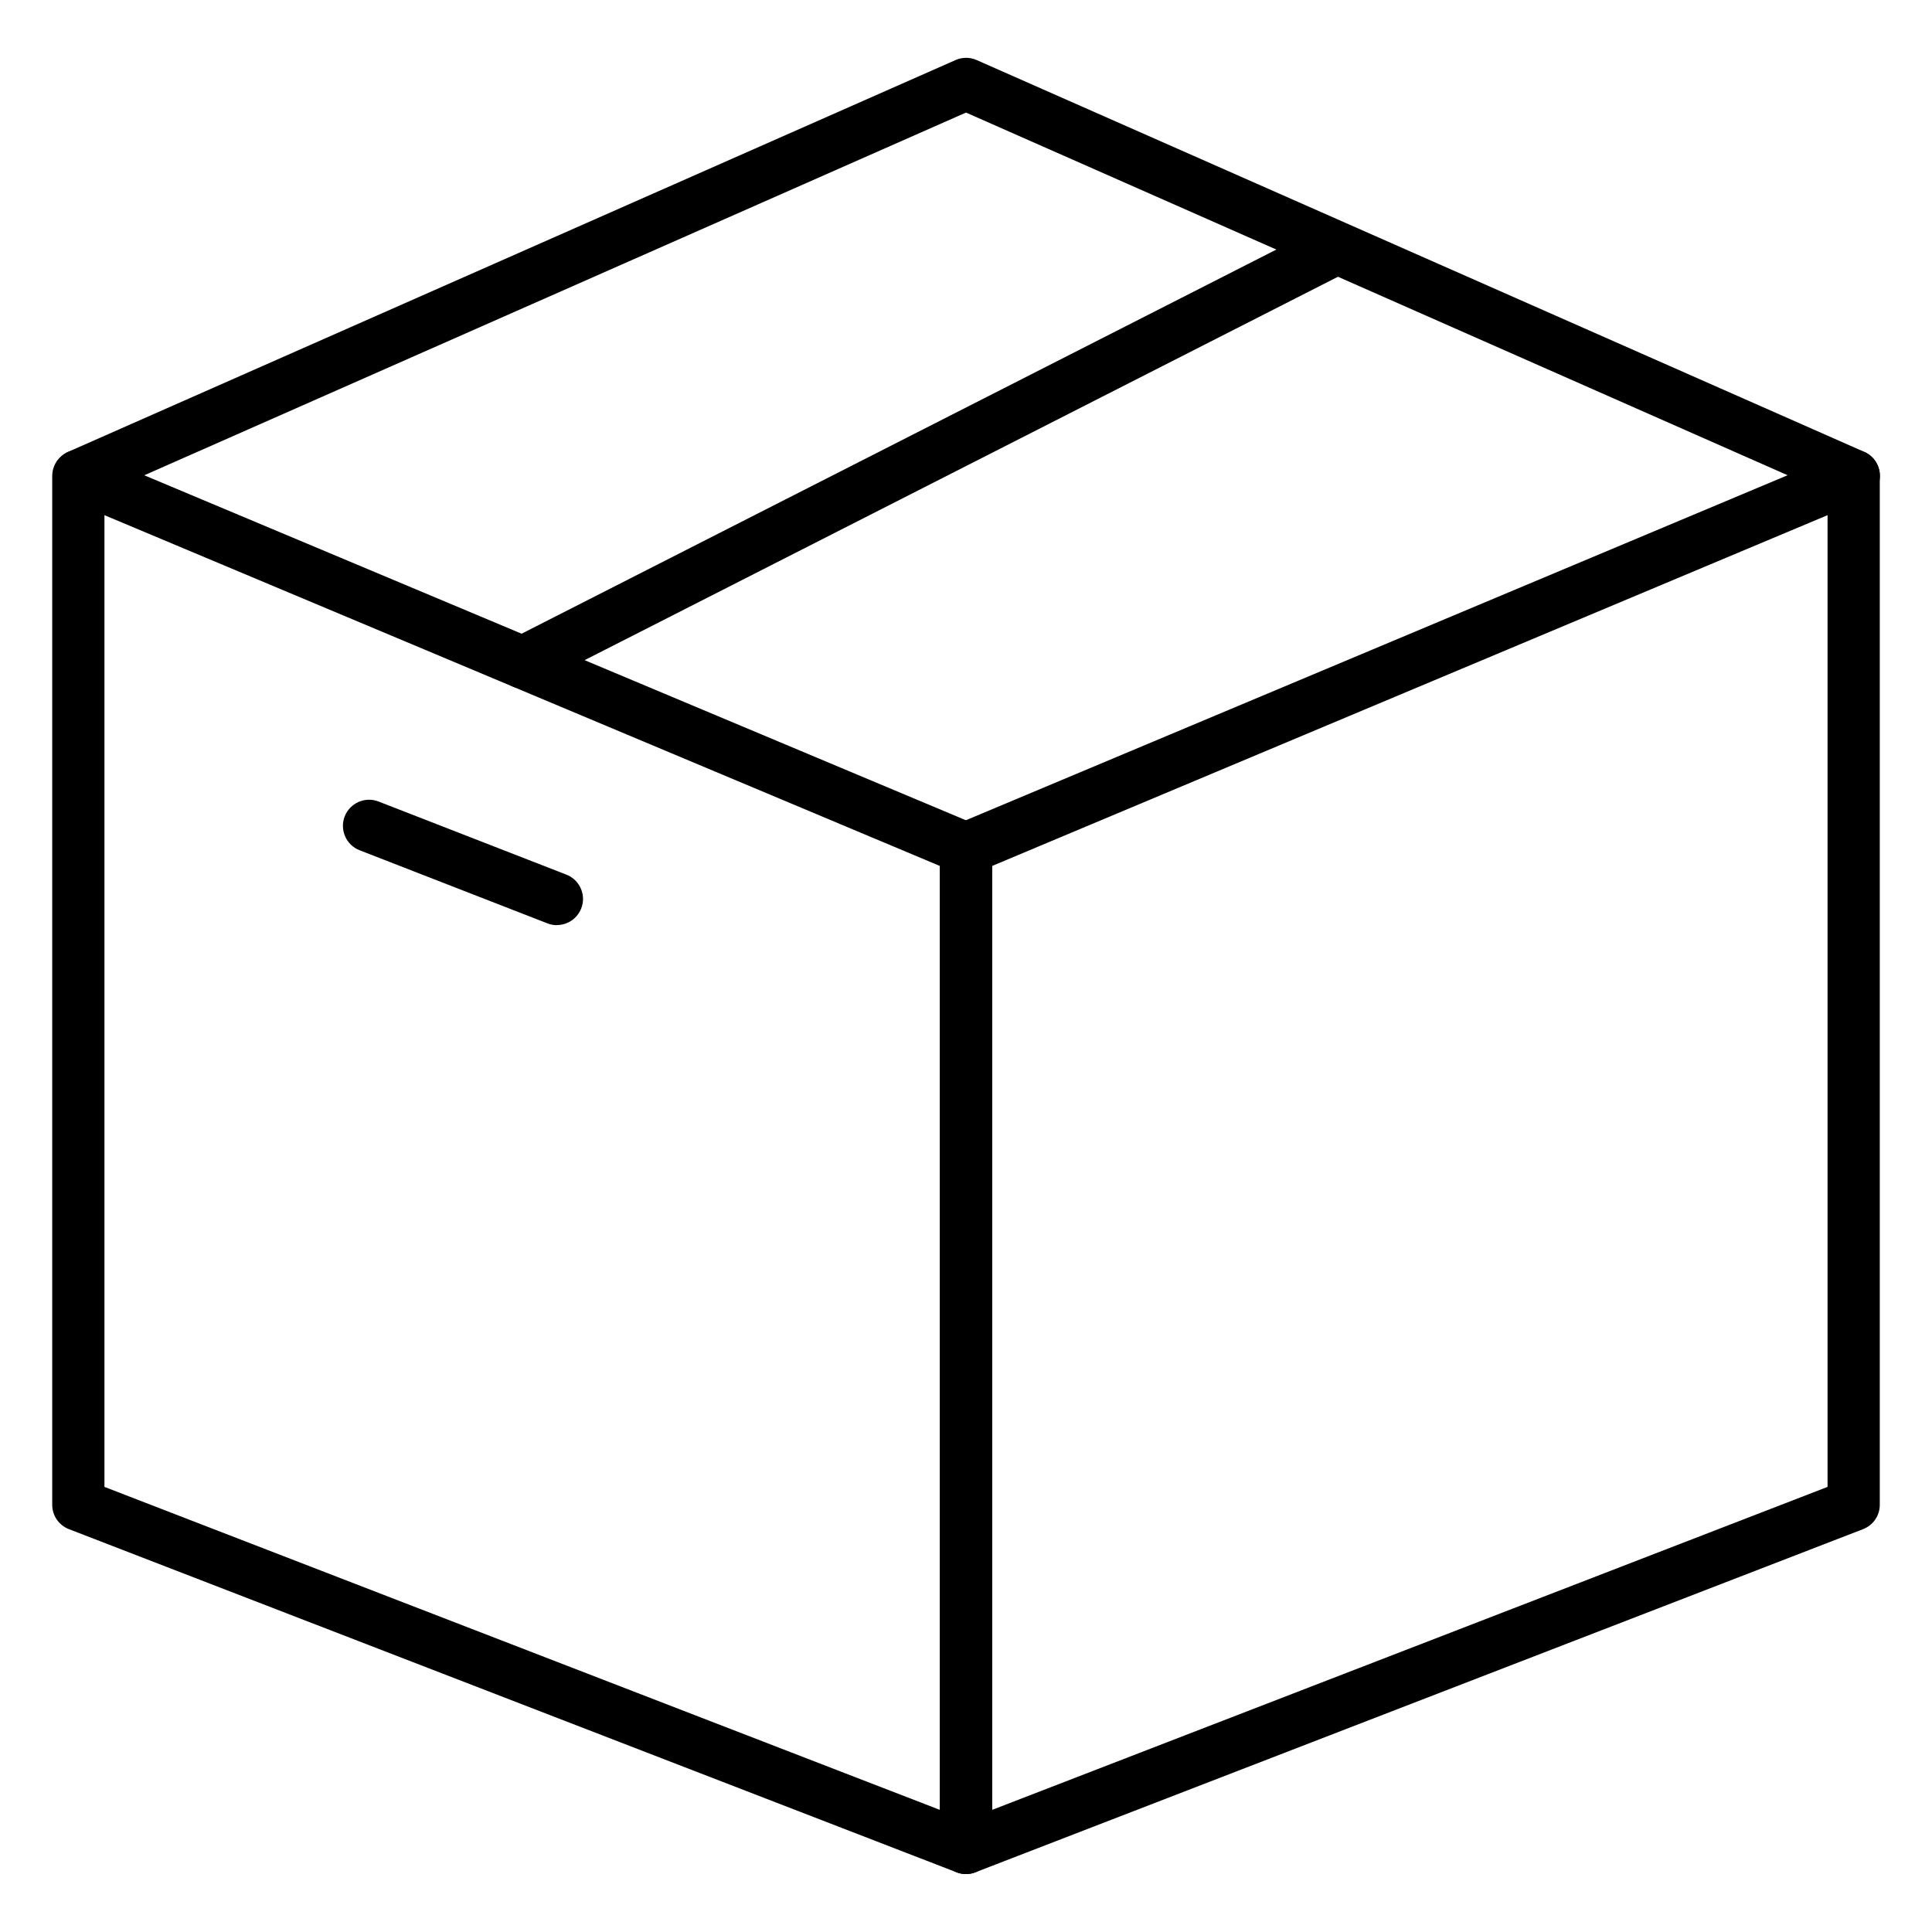 <svg width="68" height="68" viewBox="0 0 68 68" fill="none" xmlns="http://www.w3.org/2000/svg">
<path d="M34 65.961C33.756 65.961 33.523 65.864 33.35 65.692C33.178 65.519 33.081 65.286 33.081 65.042V29.865C33.081 29.684 33.135 29.507 33.235 29.356C33.335 29.205 33.477 29.088 33.644 29.018L64.888 15.899C65.028 15.84 65.18 15.817 65.331 15.832C65.482 15.846 65.627 15.898 65.754 15.982C65.88 16.067 65.983 16.181 66.054 16.315C66.126 16.449 66.163 16.598 66.162 16.75V52.965C66.162 53.15 66.106 53.331 66.001 53.484C65.896 53.637 65.747 53.754 65.574 53.821L34.331 65.899C34.225 65.94 34.113 65.961 34 65.961V65.961ZM34.919 30.479V63.702L64.324 52.334V18.132L34.919 30.479Z" fill="black"/>
<path d="M34 65.961C33.887 65.961 33.775 65.94 33.669 65.899L2.426 53.821C2.253 53.754 2.104 53.637 1.999 53.484C1.894 53.331 1.838 53.15 1.838 52.965V16.75C1.838 16.599 1.875 16.45 1.947 16.316C2.018 16.183 2.122 16.069 2.248 15.985C2.374 15.901 2.519 15.85 2.67 15.835C2.821 15.821 2.973 15.844 3.112 15.903L34.356 29.021C34.522 29.091 34.664 29.208 34.764 29.358C34.864 29.508 34.918 29.684 34.919 29.865V65.042C34.919 65.286 34.822 65.519 34.65 65.692C34.477 65.864 34.244 65.961 34 65.961ZM3.676 52.334L33.081 63.702V30.479L3.676 18.132V52.334Z" fill="black"/>
<path d="M65.243 17.669C65.117 17.668 64.992 17.642 64.876 17.591L34 3.962L3.124 17.591C2.903 17.676 2.658 17.673 2.439 17.582C2.221 17.491 2.046 17.319 1.951 17.102C1.856 16.885 1.849 16.639 1.93 16.417C2.012 16.195 2.176 16.012 2.389 15.908L33.632 2.114C33.749 2.062 33.876 2.035 34.004 2.035C34.132 2.035 34.258 2.062 34.375 2.114L65.618 15.905C65.811 15.989 65.97 16.138 66.066 16.325C66.163 16.513 66.192 16.728 66.149 16.934C66.106 17.141 65.993 17.326 65.829 17.459C65.666 17.592 65.462 17.665 65.251 17.665L65.243 17.669Z" fill="black"/>
<path d="M18.399 24.234C18.193 24.234 17.993 24.164 17.831 24.036C17.669 23.909 17.554 23.73 17.506 23.529C17.458 23.329 17.479 23.117 17.565 22.93C17.651 22.743 17.798 22.59 17.982 22.496L46.654 7.903C46.87 7.798 47.119 7.783 47.346 7.86C47.574 7.936 47.763 8.099 47.872 8.314C47.981 8.528 48.002 8.776 47.929 9.005C47.858 9.235 47.699 9.427 47.487 9.54L18.817 24.131C18.688 24.198 18.545 24.233 18.399 24.234V24.234Z" fill="black"/>
<path d="M19.6 32.563C19.485 32.563 19.372 32.541 19.266 32.499L12.656 29.926C12.429 29.838 12.246 29.663 12.148 29.439C12.049 29.215 12.044 28.962 12.132 28.735C12.221 28.507 12.396 28.324 12.62 28.226C12.843 28.128 13.097 28.122 13.324 28.211L19.934 30.784C20.134 30.861 20.3 31.007 20.404 31.194C20.509 31.382 20.544 31.6 20.504 31.81C20.464 32.021 20.352 32.211 20.187 32.348C20.022 32.485 19.814 32.559 19.6 32.559V32.563Z" fill="black"/>
</svg>
